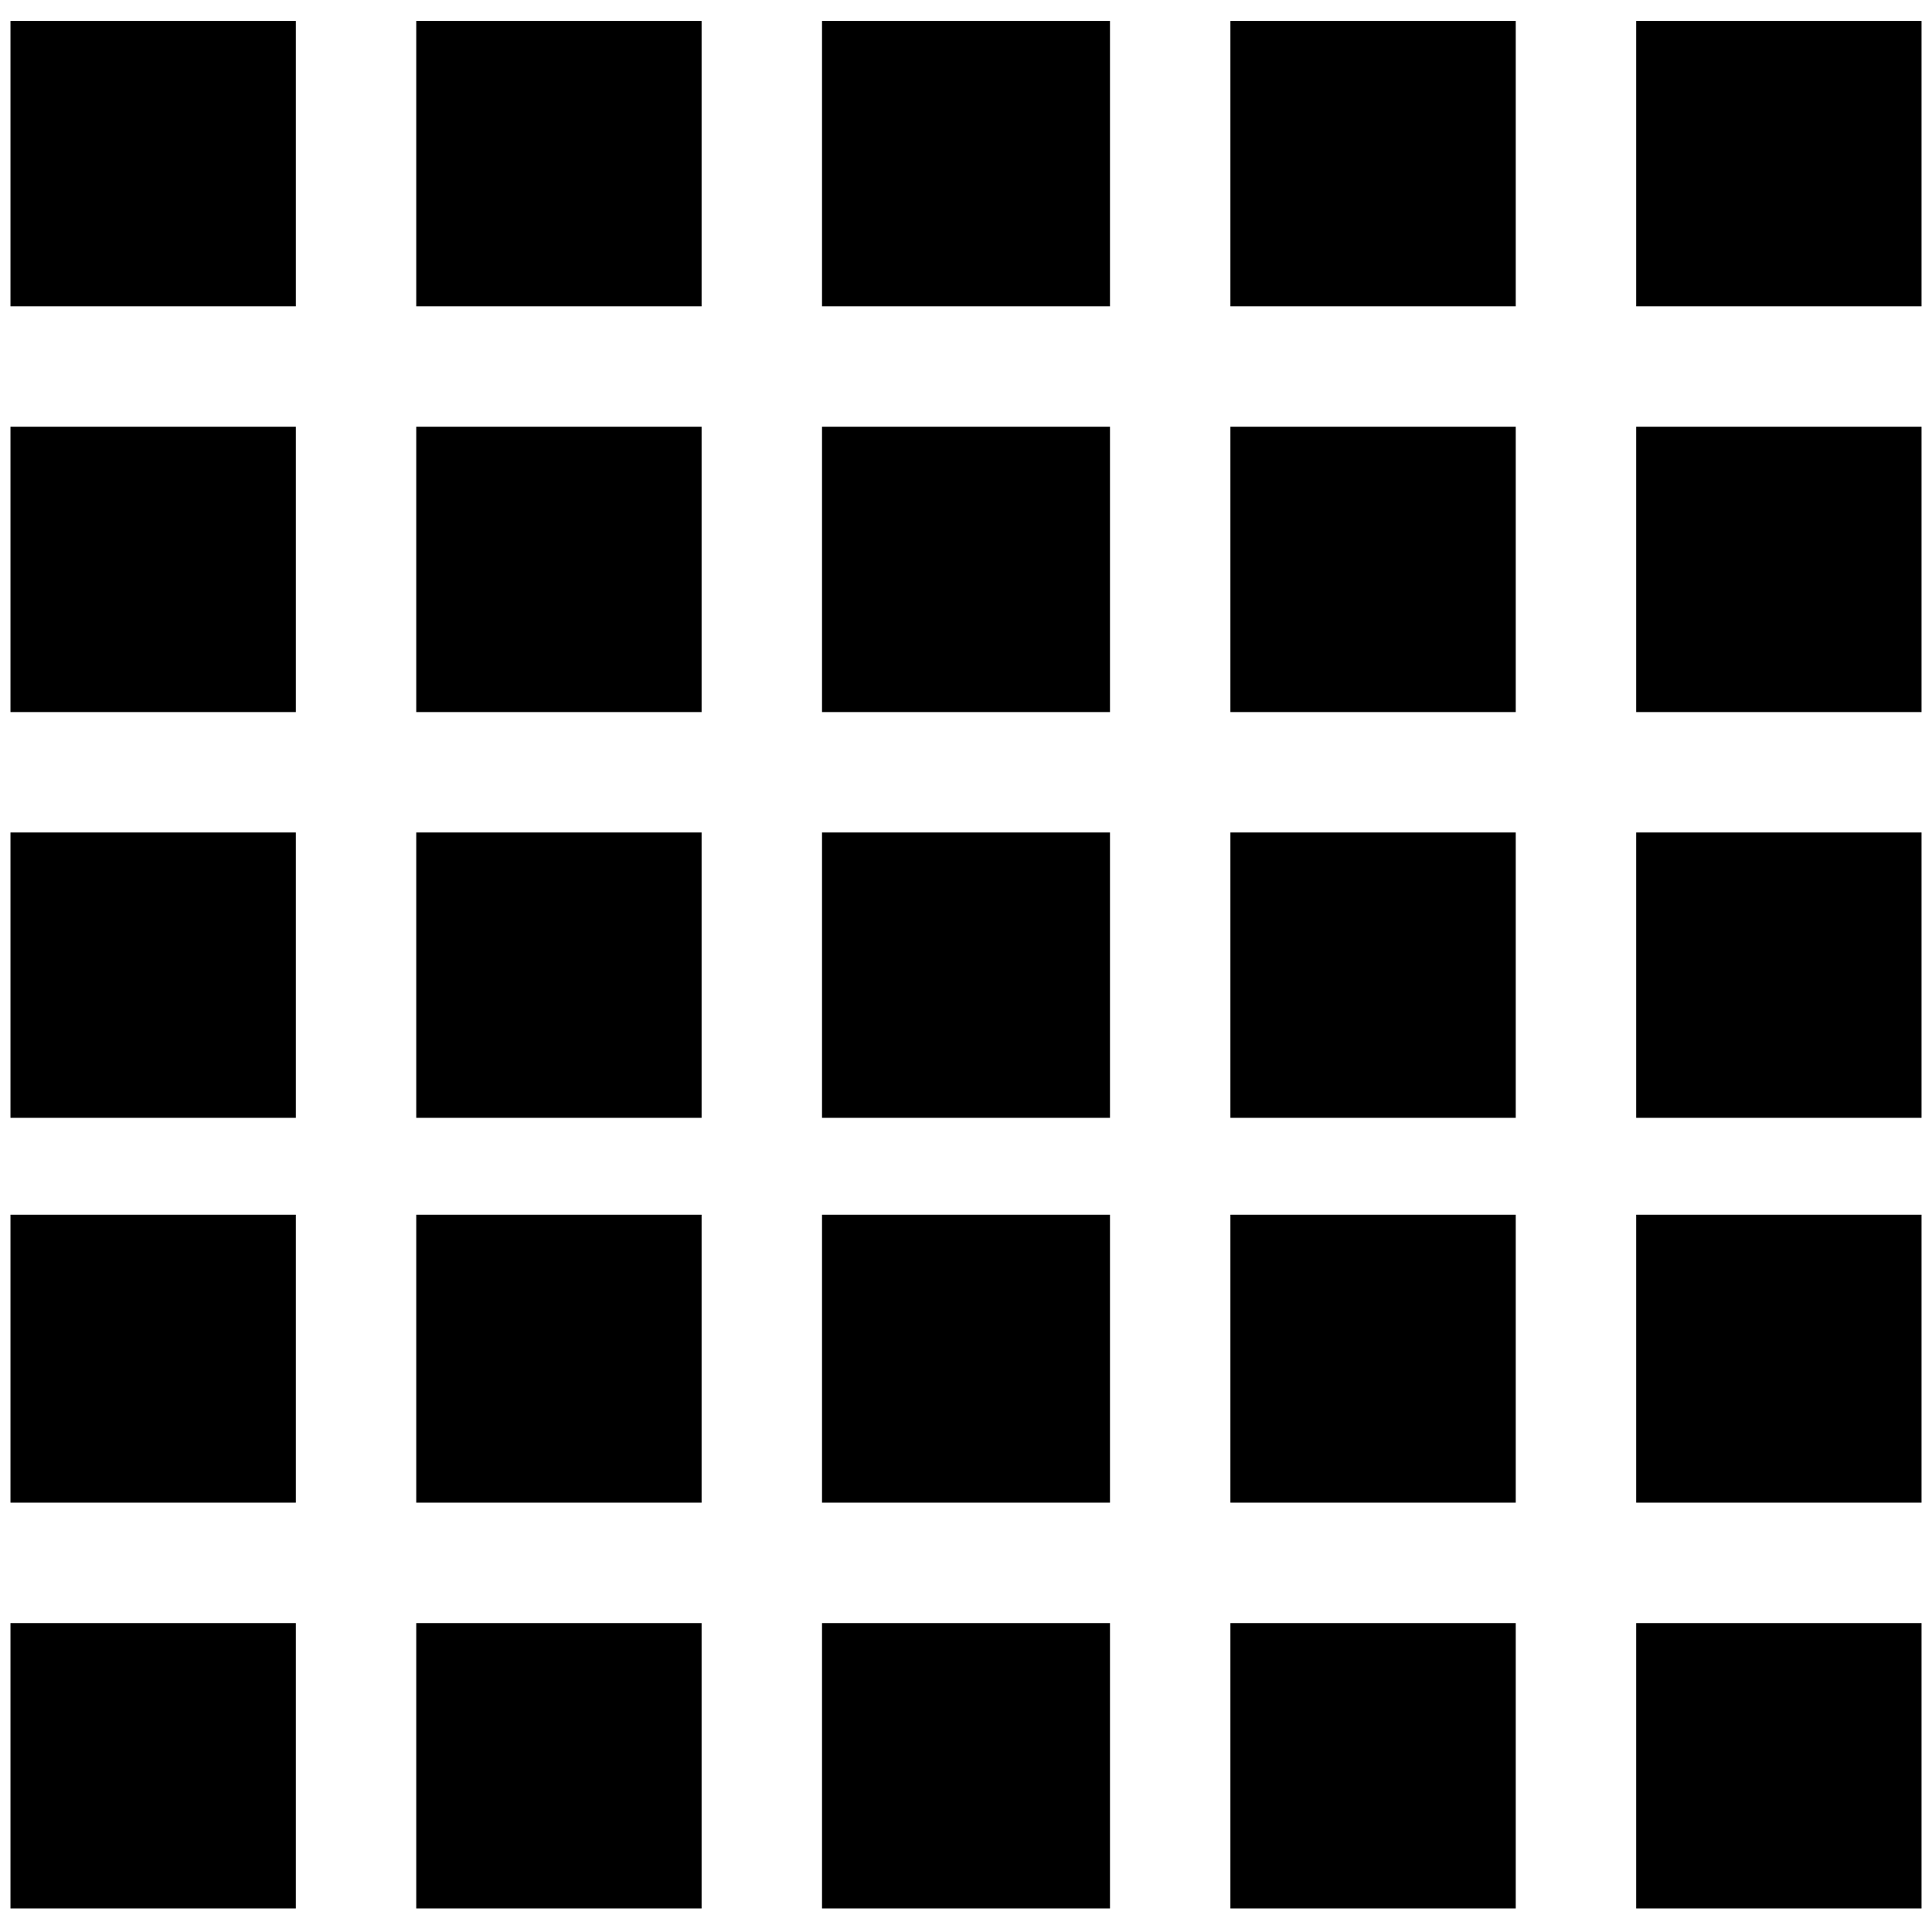 <?xml version="1.0" standalone="no"?>
<!DOCTYPE svg PUBLIC "-//W3C//DTD SVG 20010904//EN"
 "http://www.w3.org/TR/2001/REC-SVG-20010904/DTD/svg10.dtd">
<svg version="1.0" xmlns="http://www.w3.org/2000/svg"
 width="738pt" height="738pt" viewBox="0 0 738 738"
 preserveAspectRatio="xMidYMid meet">
<g transform="translate(0,738) scale(0.1,-0.1)"
fill="#000000" stroke="none">
<path d="M40 6755 l0 -545 545 0 545 0 0 545 0 545 -545 0 -545 0 0 -545z"/>
<path d="M1590 6755 l0 -545 545 0 545 0 0 545 0 545 -545 0 -545 0 0 -545z"/>
<path d="M3140 6755 l0 -545 550 0 550 0 0 545 0 545 -550 0 -550 0 0 -545z"/>
<path d="M4700 6755 l0 -545 545 0 545 0 0 545 0 545 -545 0 -545 0 0 -545z"/>
<path d="M6250 6755 l0 -545 545 0 545 0 0 545 0 545 -545 0 -545 0 0 -545z"/>
<path d="M40 5205 l0 -545 545 0 545 0 0 545 0 545 -545 0 -545 0 0 -545z"/>
<path d="M1590 5205 l0 -545 545 0 545 0 0 545 0 545 -545 0 -545 0 0 -545z"/>
<path d="M3140 5205 l0 -545 550 0 550 0 0 545 0 545 -550 0 -550 0 0 -545z"/>
<path d="M4700 5205 l0 -545 545 0 545 0 0 545 0 545 -545 0 -545 0 0 -545z"/>
<path d="M6250 5205 l0 -545 545 0 545 0 0 545 0 545 -545 0 -545 0 0 -545z"/>
<path d="M40 3655 l0 -545 545 0 545 0 0 545 0 545 -545 0 -545 0 0 -545z"/>
<path d="M1590 3655 l0 -545 545 0 545 0 0 545 0 545 -545 0 -545 0 0 -545z"/>
<path d="M3140 3655 l0 -545 550 0 550 0 0 545 0 545 -550 0 -550 0 0 -545z"/>
<path d="M4700 3655 l0 -545 545 0 545 0 0 545 0 545 -545 0 -545 0 0 -545z"/>
<path d="M6250 3655 l0 -545 545 0 545 0 0 545 0 545 -545 0 -545 0 0 -545z"/>
<path d="M40 2190 l0 -550 545 0 545 0 0 550 0 550 -545 0 -545 0 0 -550z"/>
<path d="M1590 2190 l0 -550 545 0 545 0 0 550 0 550 -545 0 -545 0 0 -550z"/>
<path d="M3140 2190 l0 -550 550 0 550 0 0 550 0 550 -550 0 -550 0 0 -550z"/>
<path d="M4700 2190 l0 -550 545 0 545 0 0 550 0 550 -545 0 -545 0 0 -550z"/>
<path d="M6250 2190 l0 -550 545 0 545 0 0 550 0 550 -545 0 -545 0 0 -550z"/>
<path d="M40 635 l0 -545 545 0 545 0 0 545 0 545 -545 0 -545 0 0 -545z"/>
<path d="M1590 635 l0 -545 545 0 545 0 0 545 0 545 -545 0 -545 0 0 -545z"/>
<path d="M3140 635 l0 -545 550 0 550 0 0 545 0 545 -550 0 -550 0 0 -545z"/>
<path d="M4700 635 l0 -545 545 0 545 0 0 545 0 545 -545 0 -545 0 0 -545z"/>
<path d="M6250 635 l0 -545 545 0 545 0 0 545 0 545 -545 0 -545 0 0 -545z"/>
</g>
</svg>
